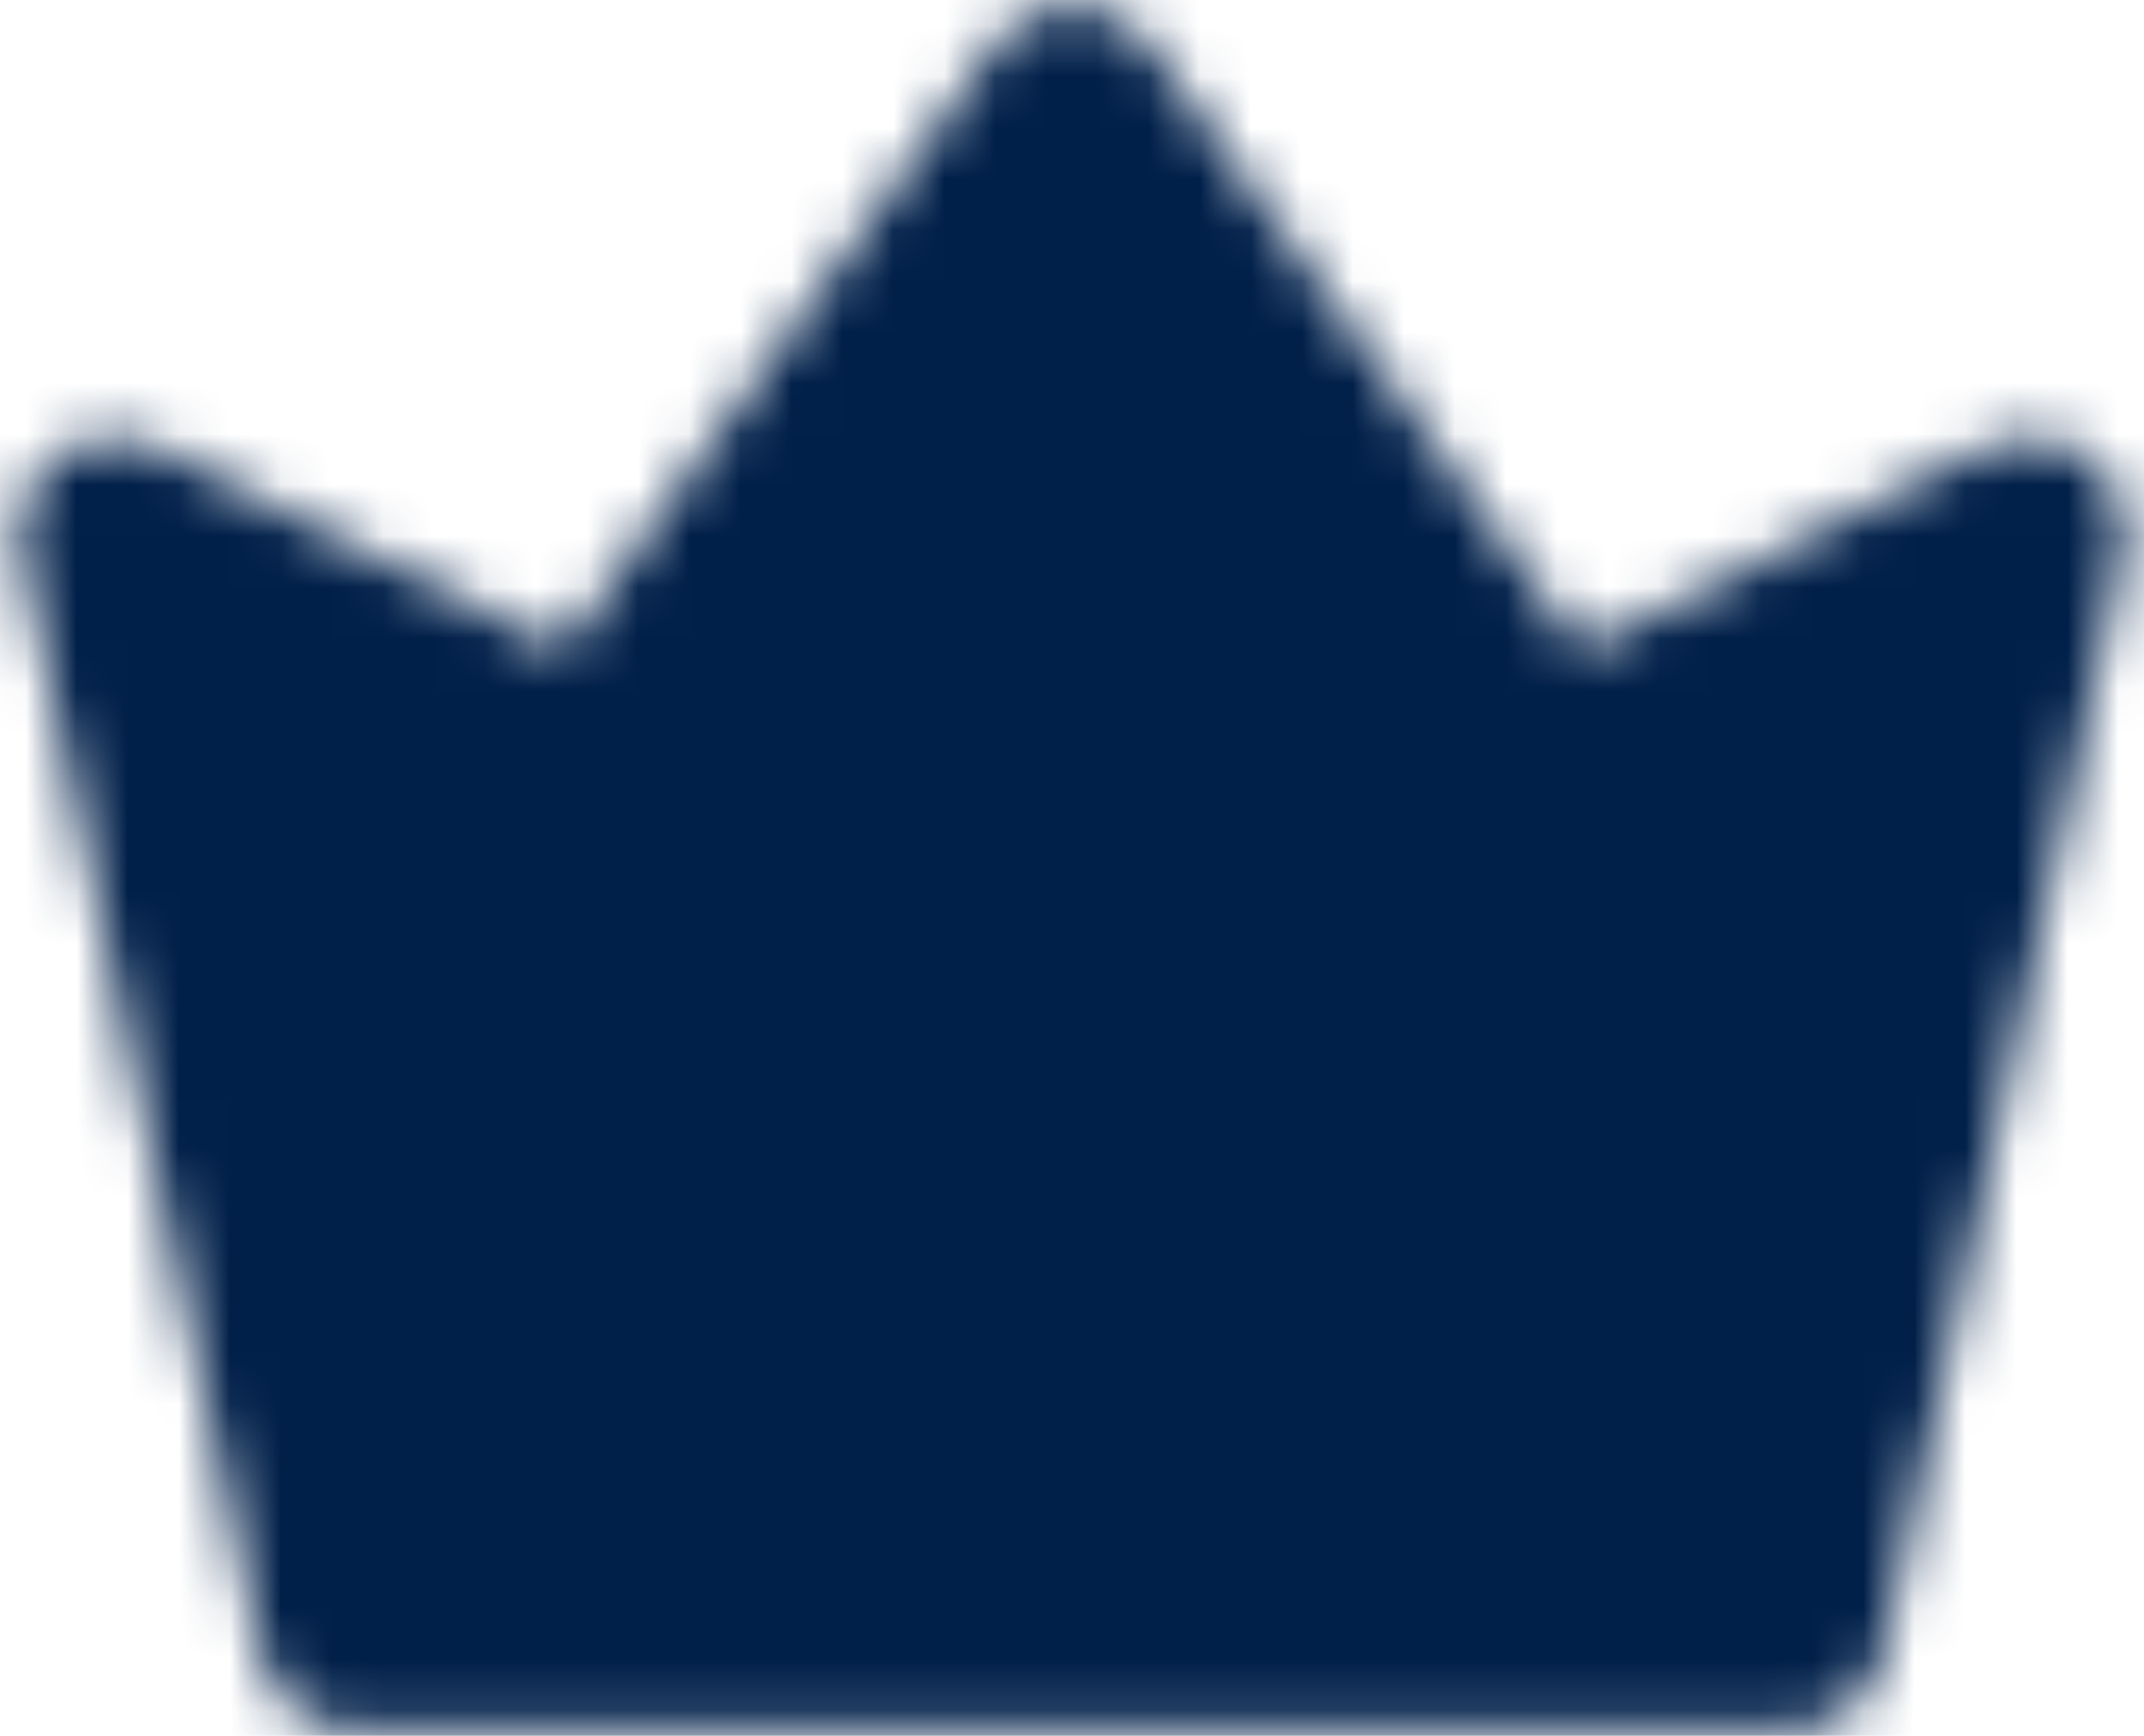 <svg width="42" height="34" viewBox="0 0 42 34" fill="none" xmlns="http://www.w3.org/2000/svg">
<mask id="mask0_4635_223" style="mask-type:luminance" maskUnits="userSpaceOnUse" x="0" y="0" width="42" height="34">
<path d="M6.938 32L2.25 10.438L11.626 15.125L21 2L30.375 15.125L39.751 10.438L35.063 32H6.938Z" fill="white" stroke="white" stroke-width="3.75" stroke-linejoin="round"/>
<path d="M21 25.438C21.995 25.438 22.949 25.042 23.652 24.339C24.355 23.636 24.75 22.682 24.75 21.688C24.75 20.693 24.355 19.739 23.652 19.036C22.949 18.333 21.995 17.938 21 17.938C20.006 17.938 19.052 18.333 18.349 19.036C17.646 19.739 17.25 20.693 17.25 21.688C17.25 22.682 17.646 23.636 18.349 24.339C19.052 25.042 20.006 25.438 21 25.438Z" fill="black" stroke="black" stroke-width="3.75" stroke-linejoin="round"/>
</mask>
<g mask="url(#mask0_4635_223)">
<path d="M-1.5 -5.5H43.501V39.5H-1.5V-5.5Z" fill="#001F49"/>
</g>
</svg>
